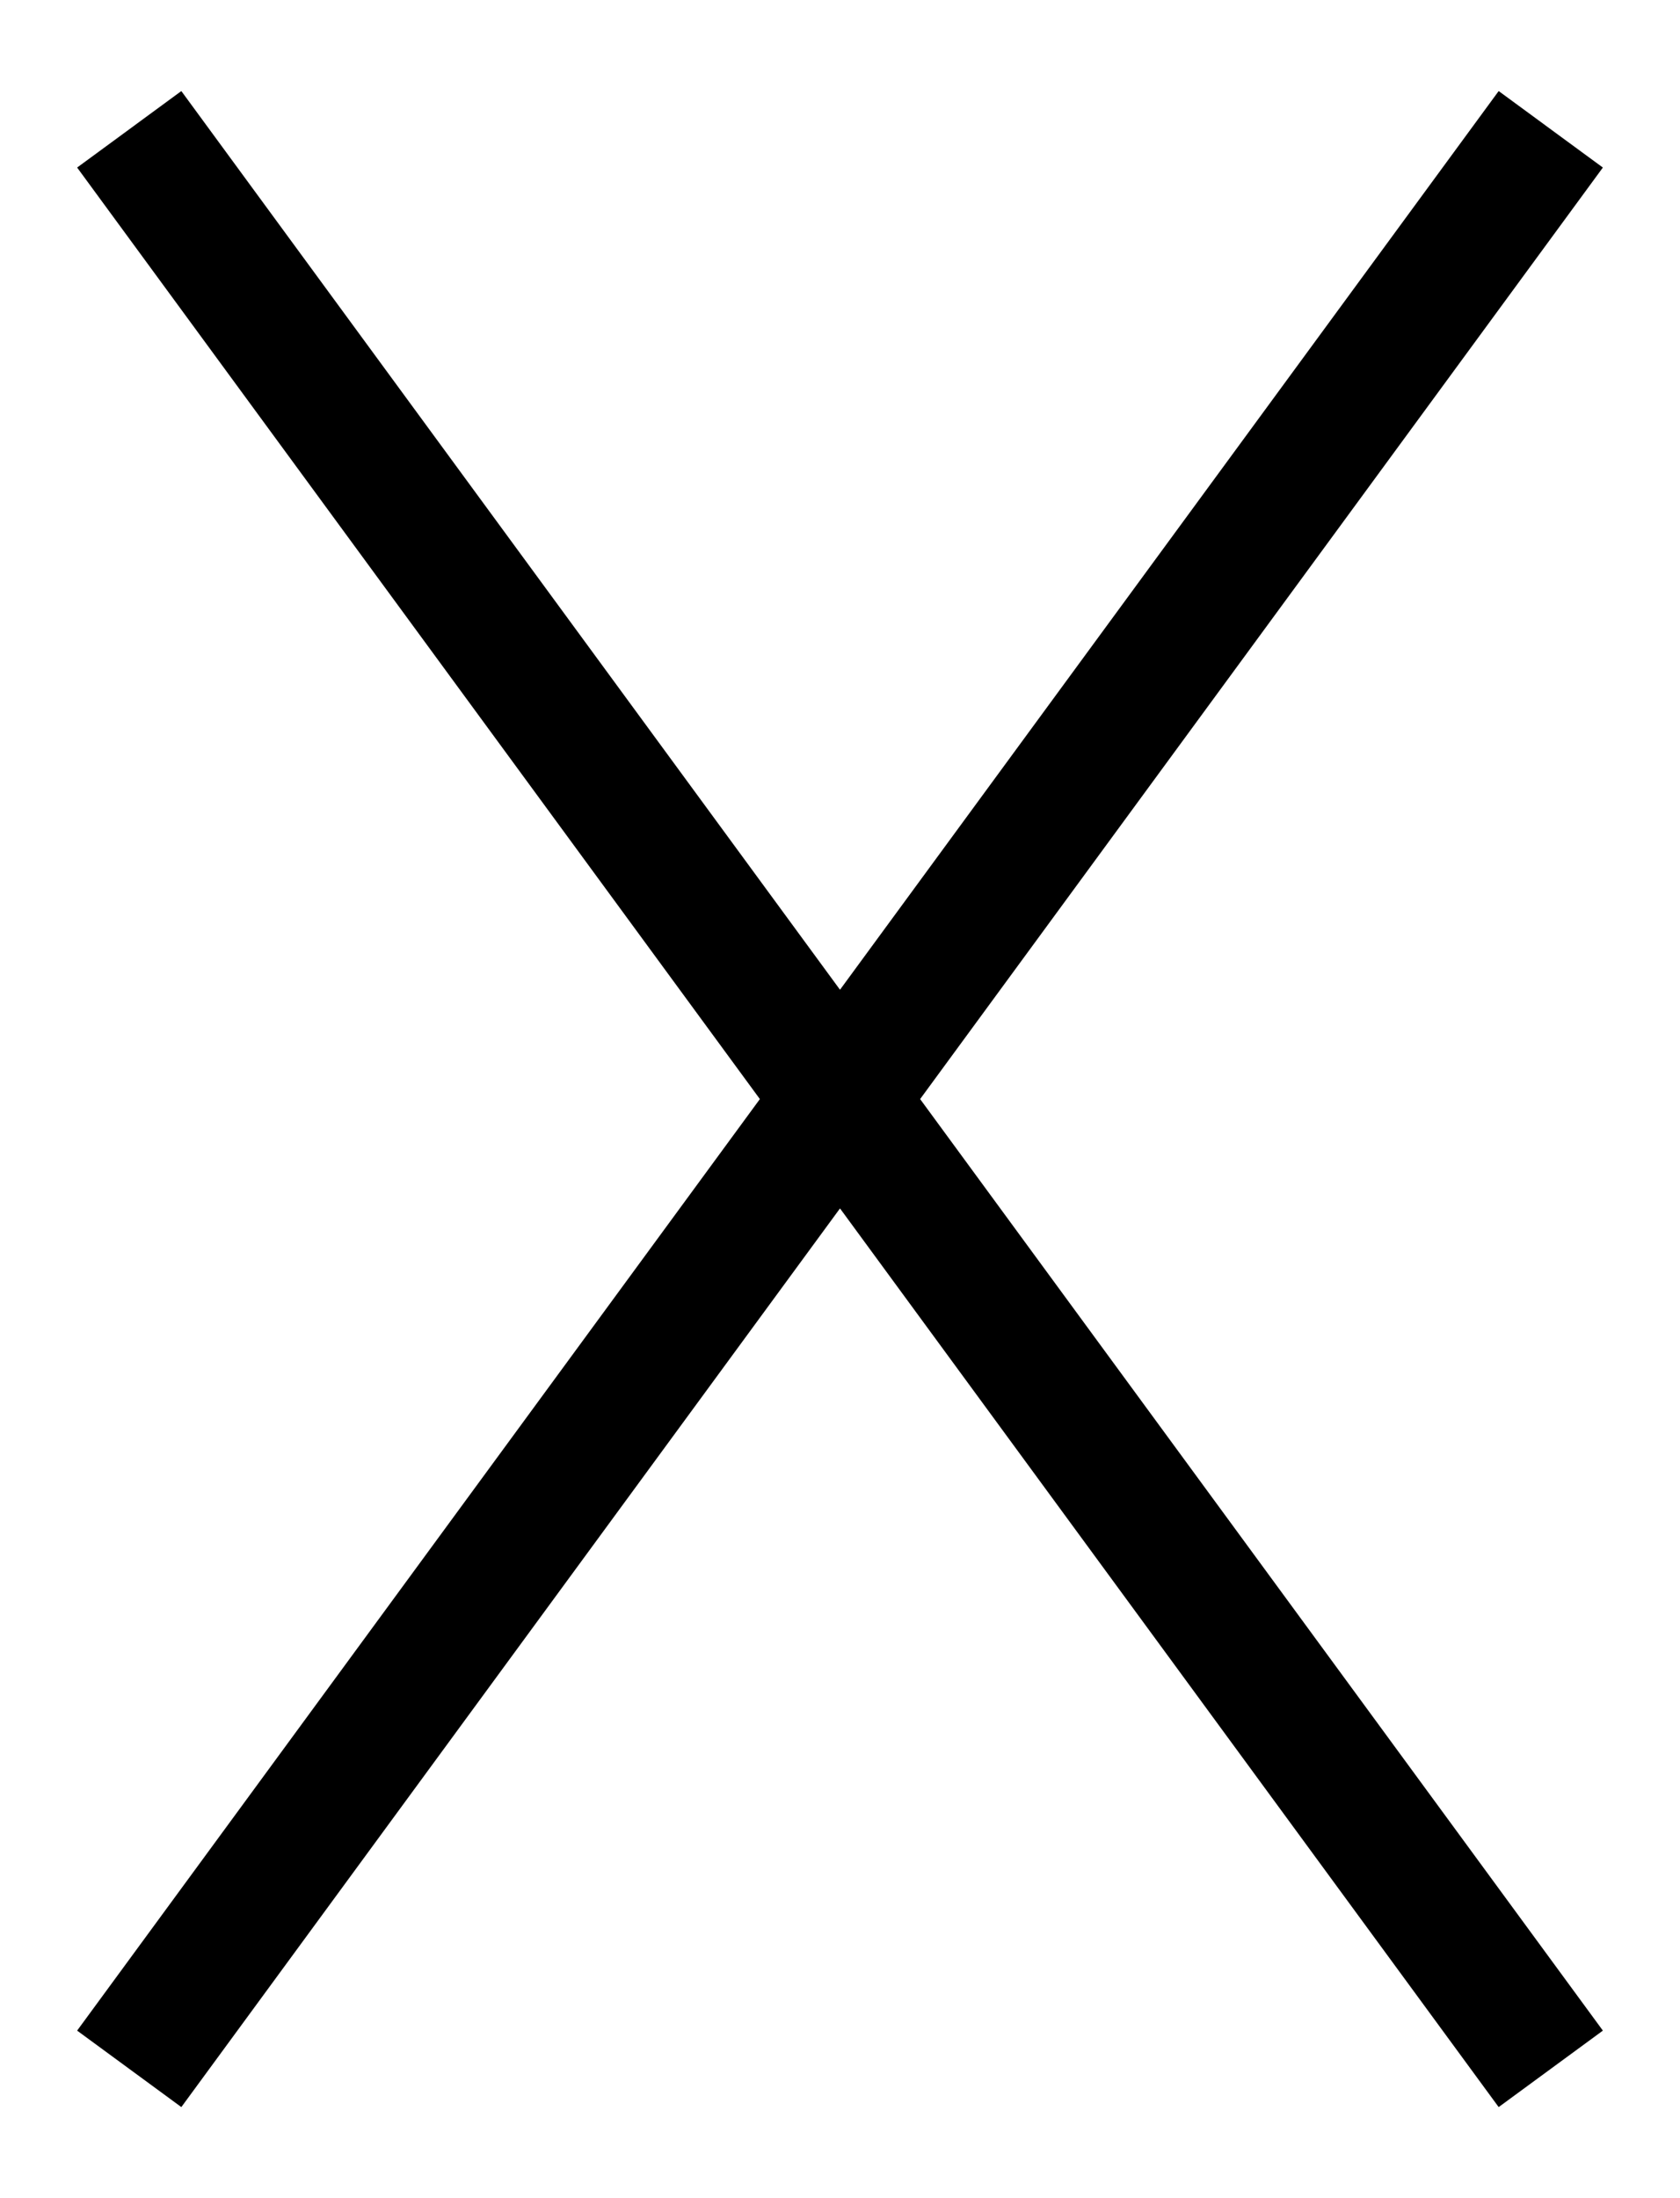 <?xml version="1.0" encoding="utf-8"?>
<svg xmlns="http://www.w3.org/2000/svg" fill="none" height="100%" overflow="visible" preserveAspectRatio="none" style="display: block;" viewBox="0 0 13 17" width="100%">
<path d="M1 16L6.5 8.5M12 1L6.5 8.5M6.5 8.5L12 16L1 1" id="Vector 142" stroke="black"/>
</svg>